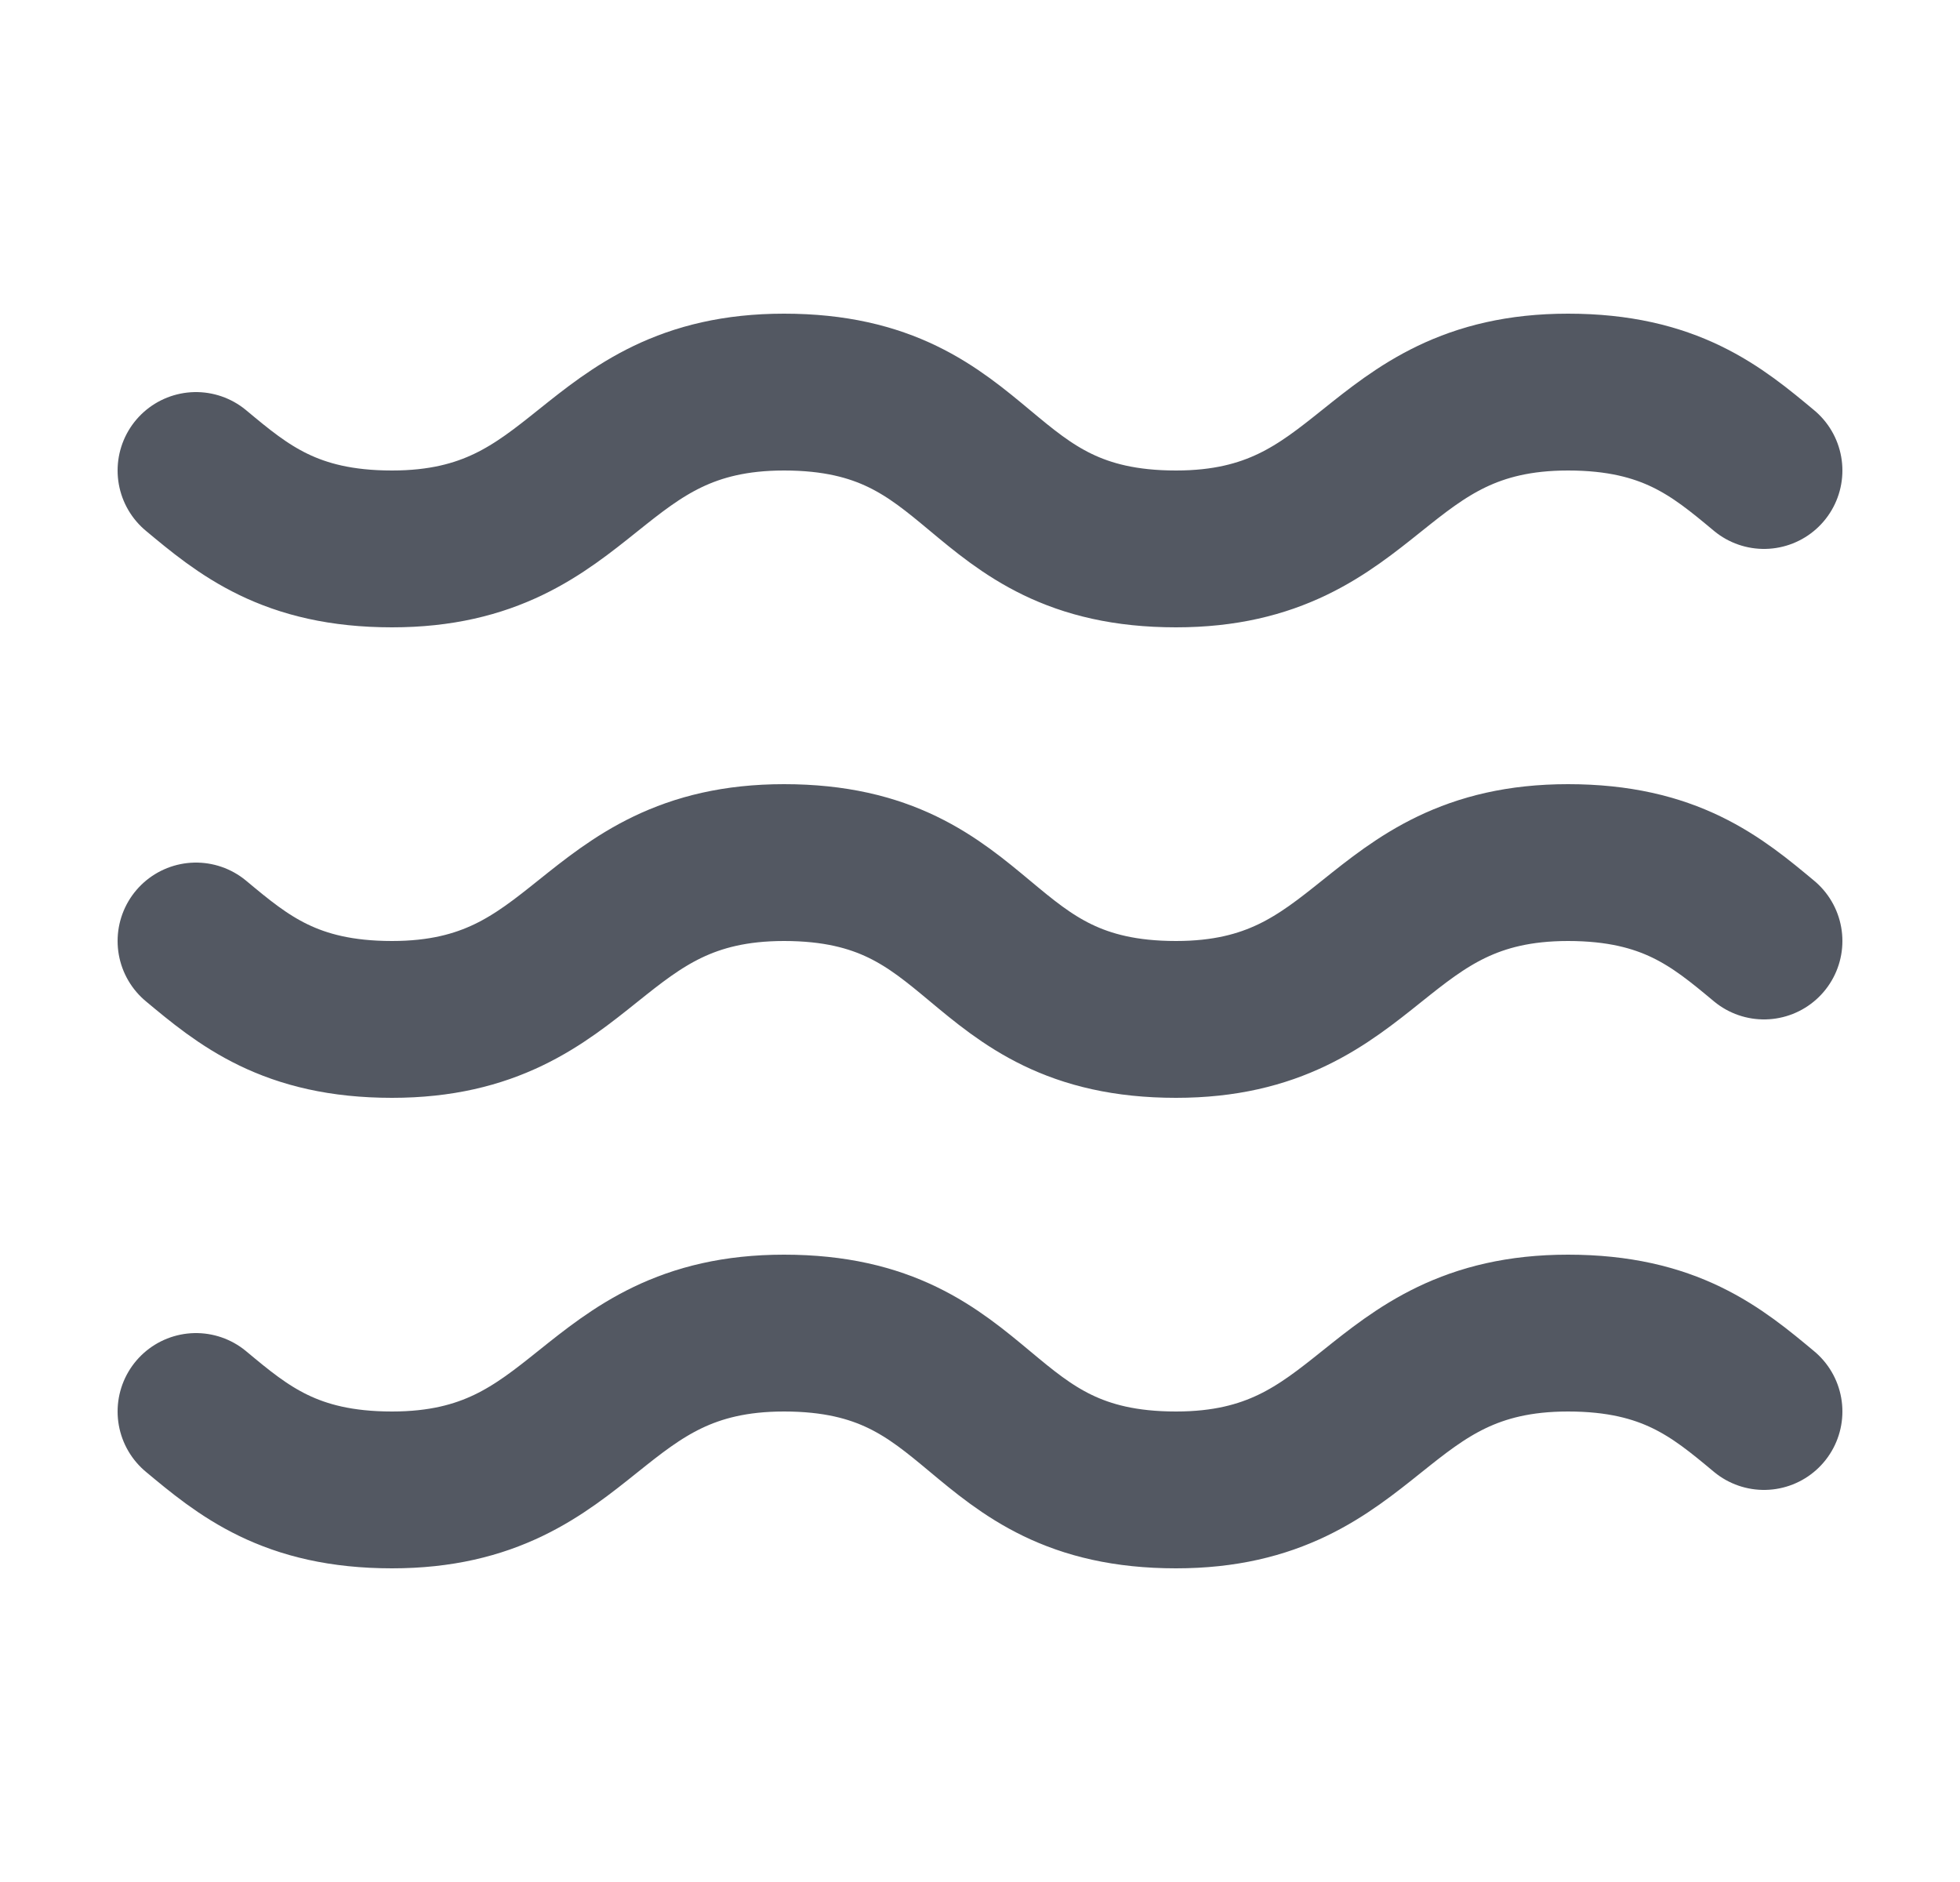 <svg width="25" height="24" viewBox="0 0 25 24" fill="none" xmlns="http://www.w3.org/2000/svg">
<path d="M2.5 6C3.1 6.5 3.7 7 5 7C7.5 7 7.5 5 10 5C11.3 5 11.9 5.5 12.5 6C13.1 6.5 13.7 7 15 7C17.5 7 17.5 5 20 5C21.3 5 21.9 5.5 22.5 6M2.5 18C3.1 18.5 3.7 19 5 19C7.5 19 7.5 17 10 17C11.3 17 11.9 17.5 12.5 18C13.1 18.5 13.7 19 15 19C17.5 19 17.5 17 20 17C21.3 17 21.9 17.5 22.5 18M2.5 12C3.1 12.5 3.7 13 5 13C7.5 13 7.5 11 10 11C11.3 11 11.9 11.5 12.5 12C13.1 12.5 13.7 13 15 13C17.5 13 17.5 11 20 11C21.3 11 21.9 11.5 22.5 12" stroke="#535862" stroke-width="2" stroke-linecap="round" stroke-linejoin="round"/>
</svg>
